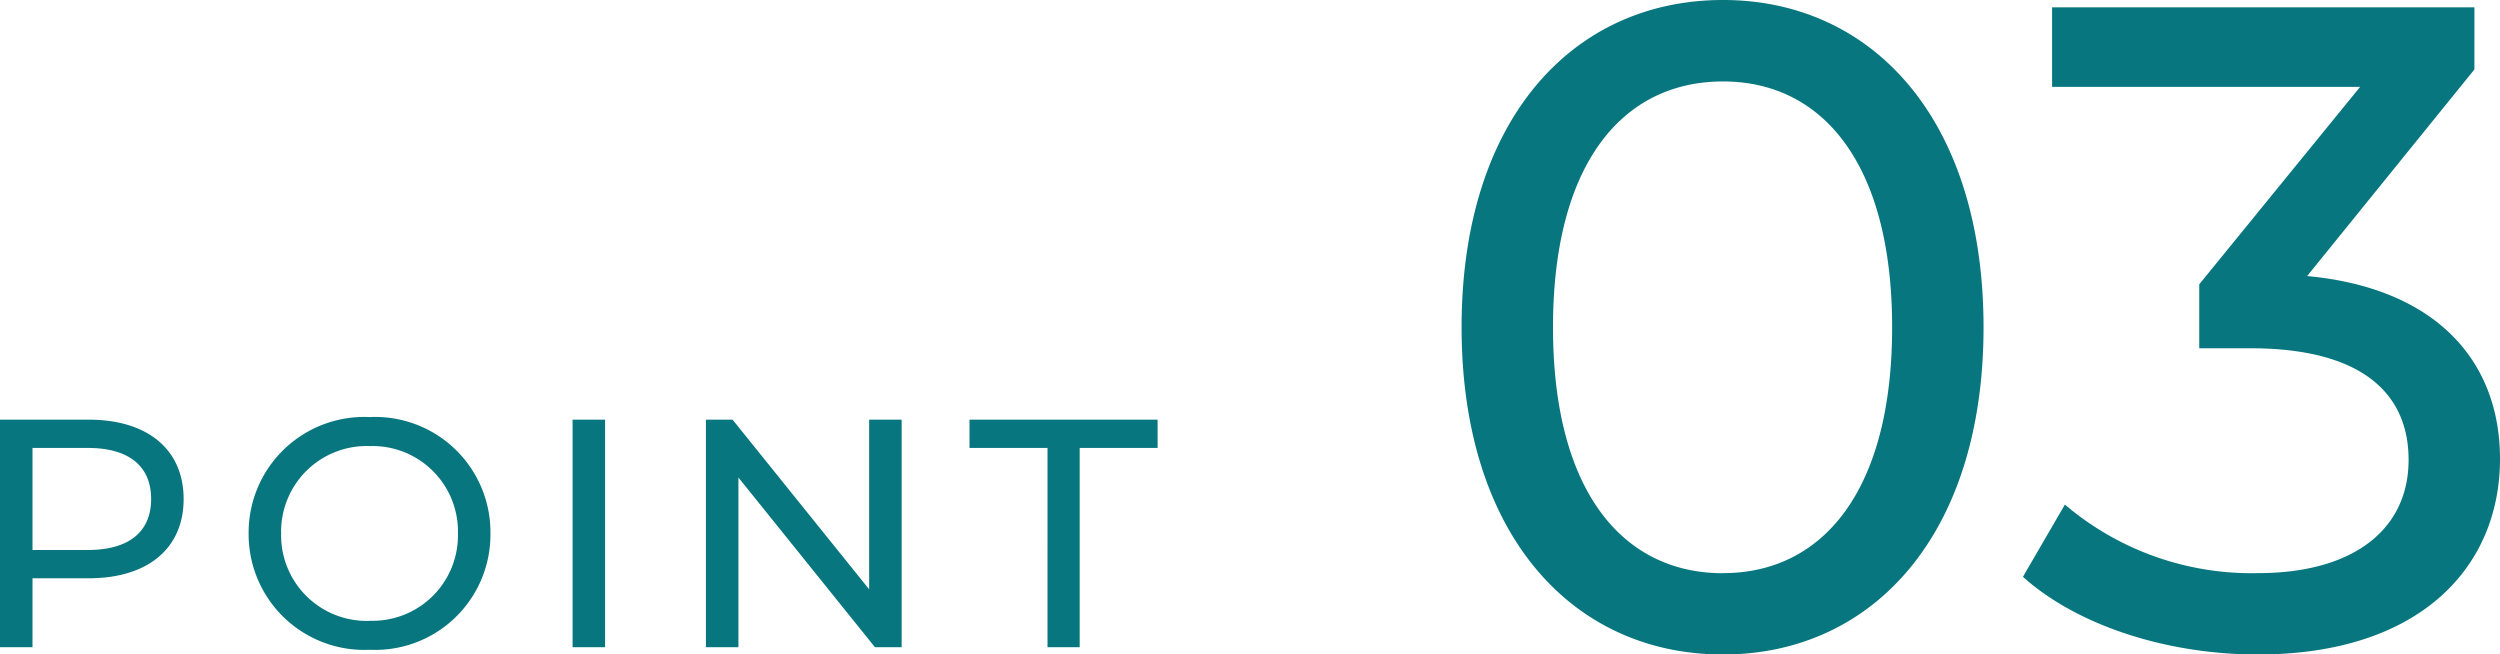 <svg xmlns="http://www.w3.org/2000/svg" width="123.073" height="32.22" viewBox="0 0 123.073 32.22">
  <g id="グループ_60141" data-name="グループ 60141" transform="translate(-960.812 -5419.969)">
    <path id="パス_134814" data-name="パス 134814" d="M-23.32-11.2h-4.368V0h1.6V-3.392h2.768c2.912,0,4.672-1.472,4.672-3.9S-20.408-11.2-23.32-11.2Zm-.048,6.416h-2.72V-9.808h2.72c2.048,0,3.12.912,3.12,2.512S-21.32-4.784-23.368-4.784ZM-9.48.128A5.675,5.675,0,0,0-3.544-5.6,5.675,5.675,0,0,0-9.48-11.328,5.693,5.693,0,0,0-15.448-5.6,5.693,5.693,0,0,0-9.48.128Zm0-1.424a4.213,4.213,0,0,1-4.368-4.3A4.213,4.213,0,0,1-9.48-9.9,4.205,4.205,0,0,1-5.144-5.6,4.205,4.205,0,0,1-9.48-1.3ZM.5,0H2.1V-11.2H.5ZM15.1-11.2v8.352L8.376-11.2H7.064V0h1.6V-8.352L15.384,0H16.7V-11.2ZM23.88,0h1.584V-9.808H29.3V-11.2H20.04v1.392h3.84Z" transform="translate(988.5 5451.829)" fill="#07767e"/>
    <path id="パス_134815" data-name="パス 134815" d="M27.135.36C34.47.36,39.96-5.49,39.96-15.75S34.47-31.86,27.135-31.86c-7.38,0-12.87,5.85-12.87,16.11S19.755.36,27.135.36Zm0-4c-4.95,0-8.37-4.05-8.37-12.105s3.42-12.105,8.37-12.105c4.9,0,8.325,4.05,8.325,12.105S32.04-3.645,27.135-3.645ZM55.89-18.27l8.235-10.17V-31.5H43.335v3.915H58.5l-7.92,9.72v3.15H53.1c5.4,0,7.785,2.16,7.785,5.49,0,3.42-2.7,5.58-7.425,5.58A14.186,14.186,0,0,1,43.965-7.02L41.9-3.465C44.55-1.08,48.96.36,53.46.36c8.01,0,11.925-4.32,11.925-9.63C65.385-14.13,62.19-17.685,55.89-18.27Z" transform="translate(1018.5 5451.829)" fill="#07767e"/>
  </g>
</svg>
